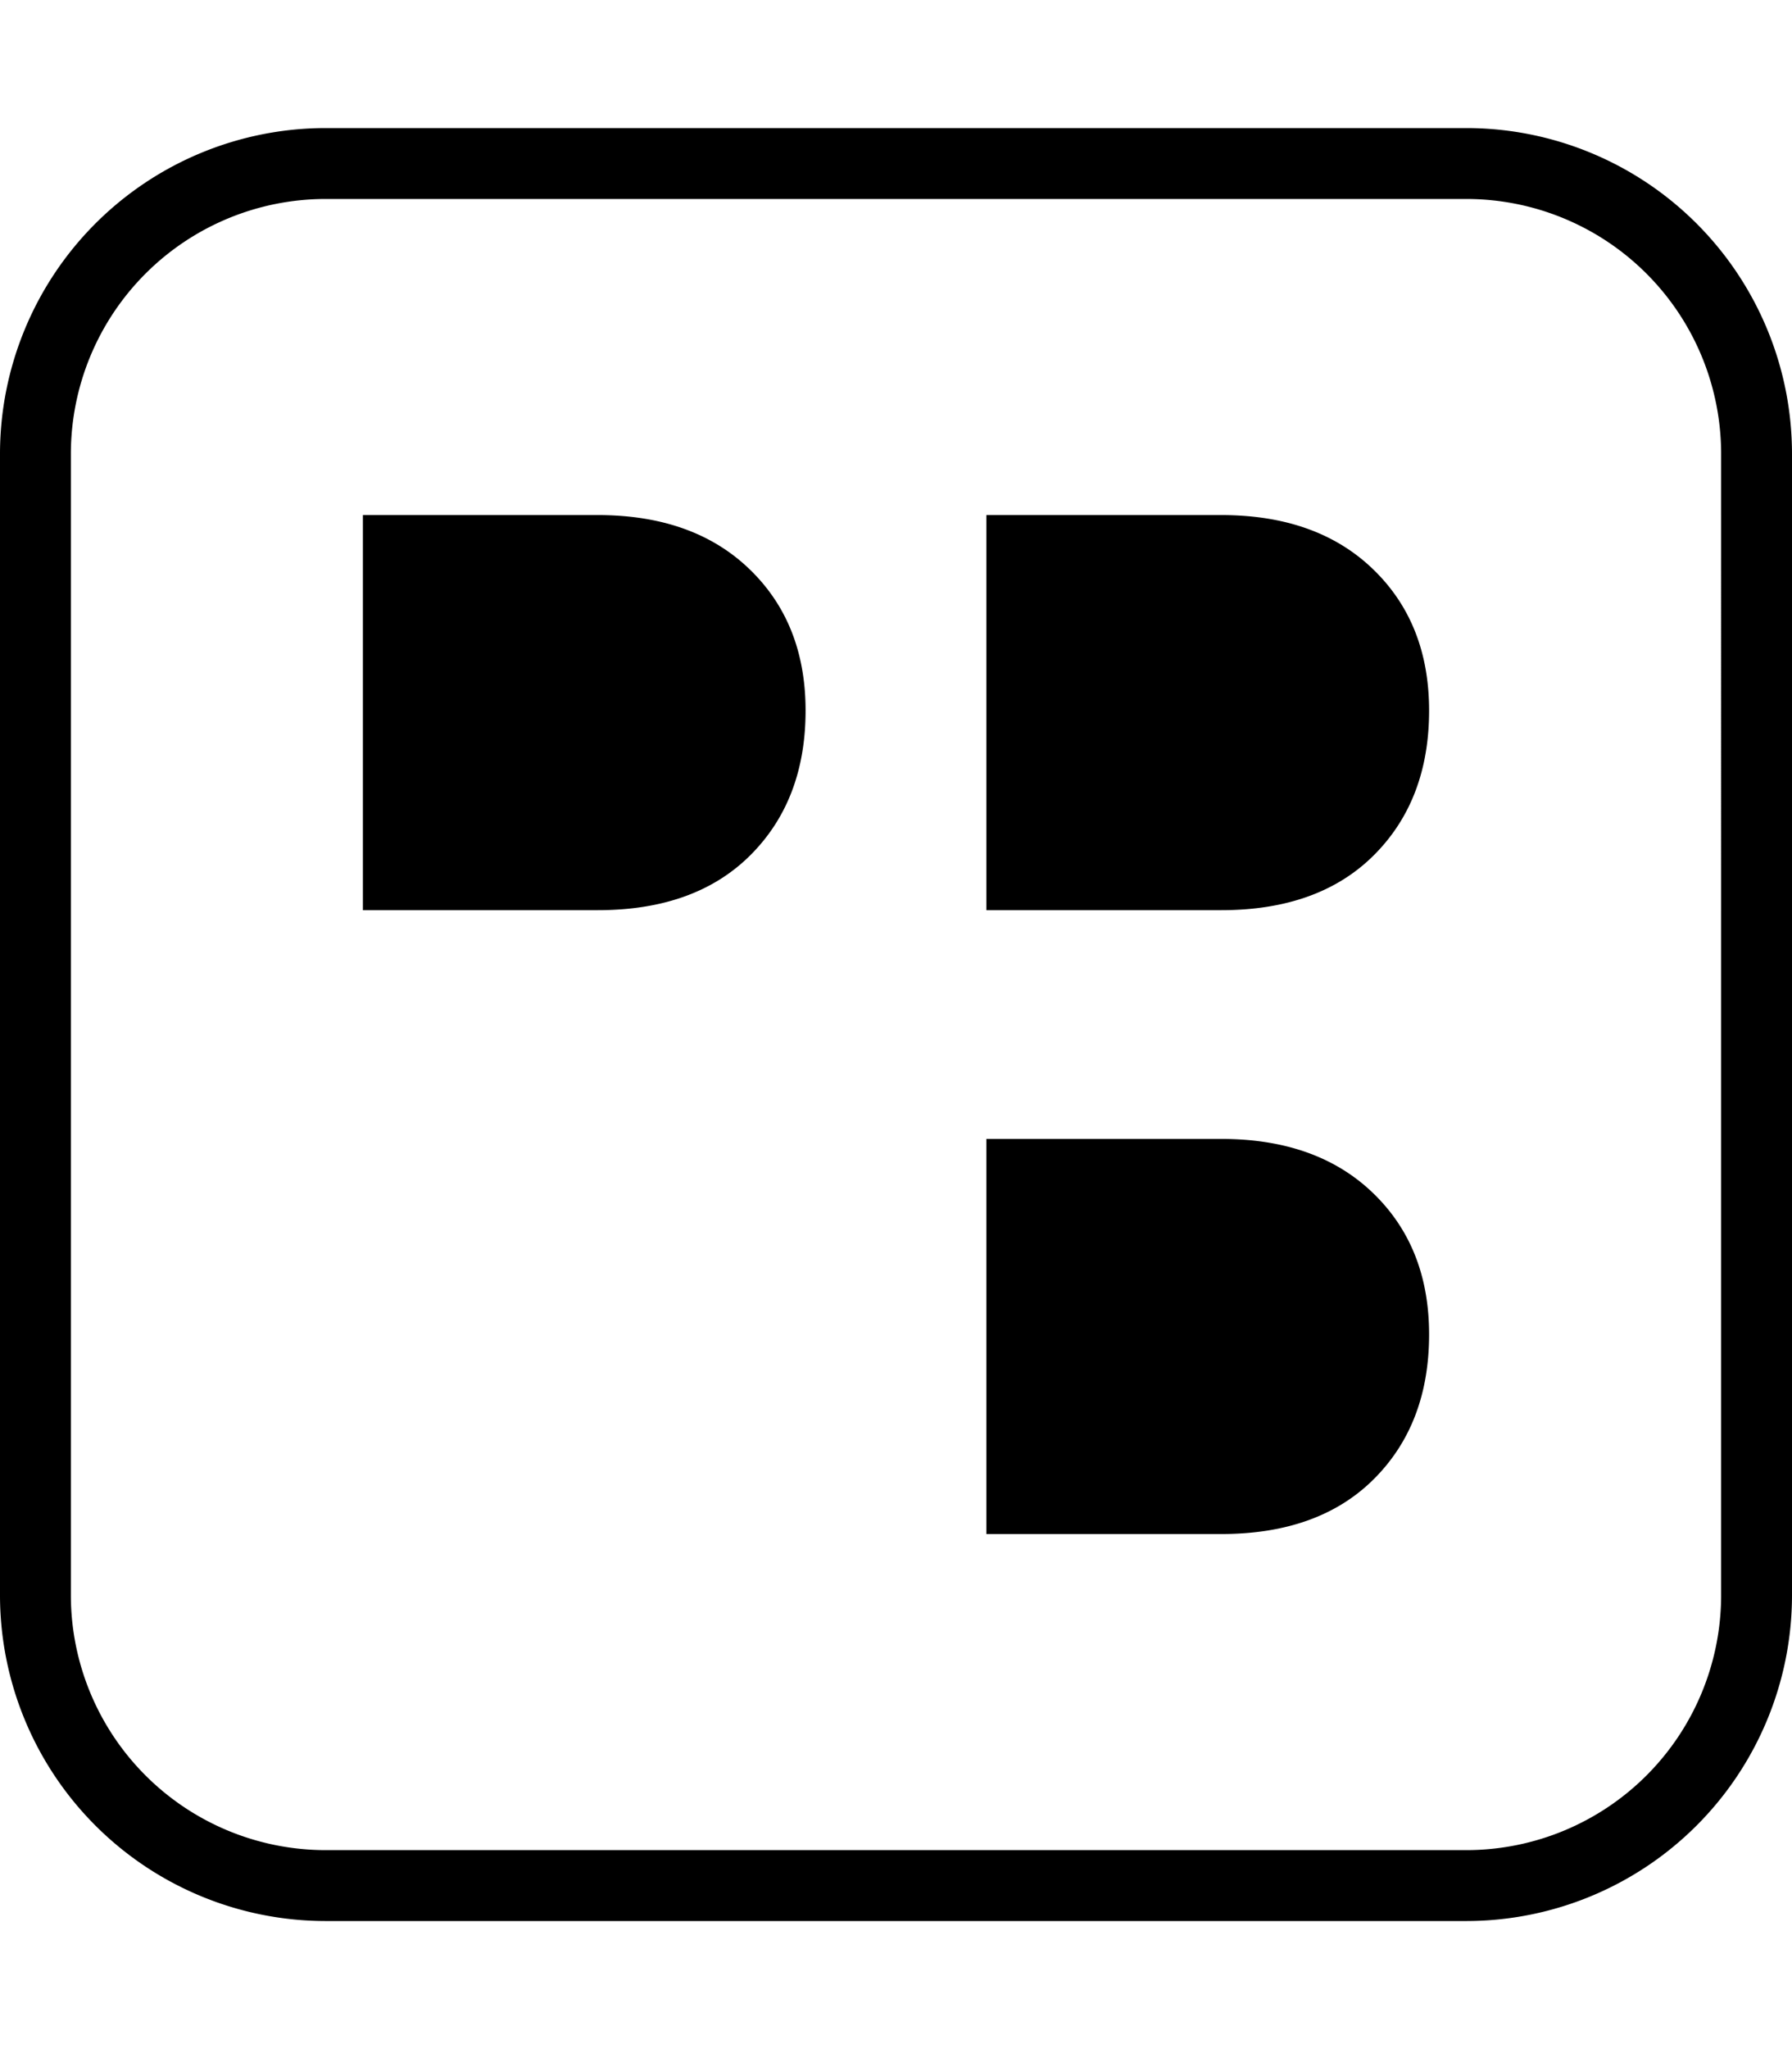 <svg xmlns="http://www.w3.org/2000/svg" viewBox="0 0 448 512"><!--! Font Awesome Free 6.0.0-beta2 by @fontawesome - https://fontawesome.com License - https://fontawesome.com/license/free (Icons: CC BY 4.0, Fonts: SIL OFL 1.1, Code: MIT License) --><path d="M305.314,284.578H246.6V383.3h58.711q24.423,0,38.193-13.77t13.77-36.11q0-21.826-14.032-35.335T305.314,284.578ZM149.435,128.7H90.724v98.723h58.711q24.42,0,38.19-13.773t13.77-36.107q0-21.826-14.029-35.338T149.435,128.7ZM366.647,32H81.353A81.445,81.445,0,0,0,0,113.352V398.647A81.445,81.445,0,0,0,81.353,480H366.647A81.445,81.445,0,0,0,448,398.647V113.352A81.445,81.445,0,0,0,366.647,32Zm63.635,366.647a63.706,63.706,0,0,1-63.635,63.635H81.353a63.706,63.706,0,0,1-63.635-63.635V113.352A63.706,63.706,0,0,1,81.353,49.718H366.647a63.706,63.706,0,0,1,63.635,63.634ZM305.314,128.7H246.6v98.723h58.711q24.423,0,38.193-13.773t13.77-36.107q0-21.826-14.032-35.338T305.314,128.7Z"/></svg>